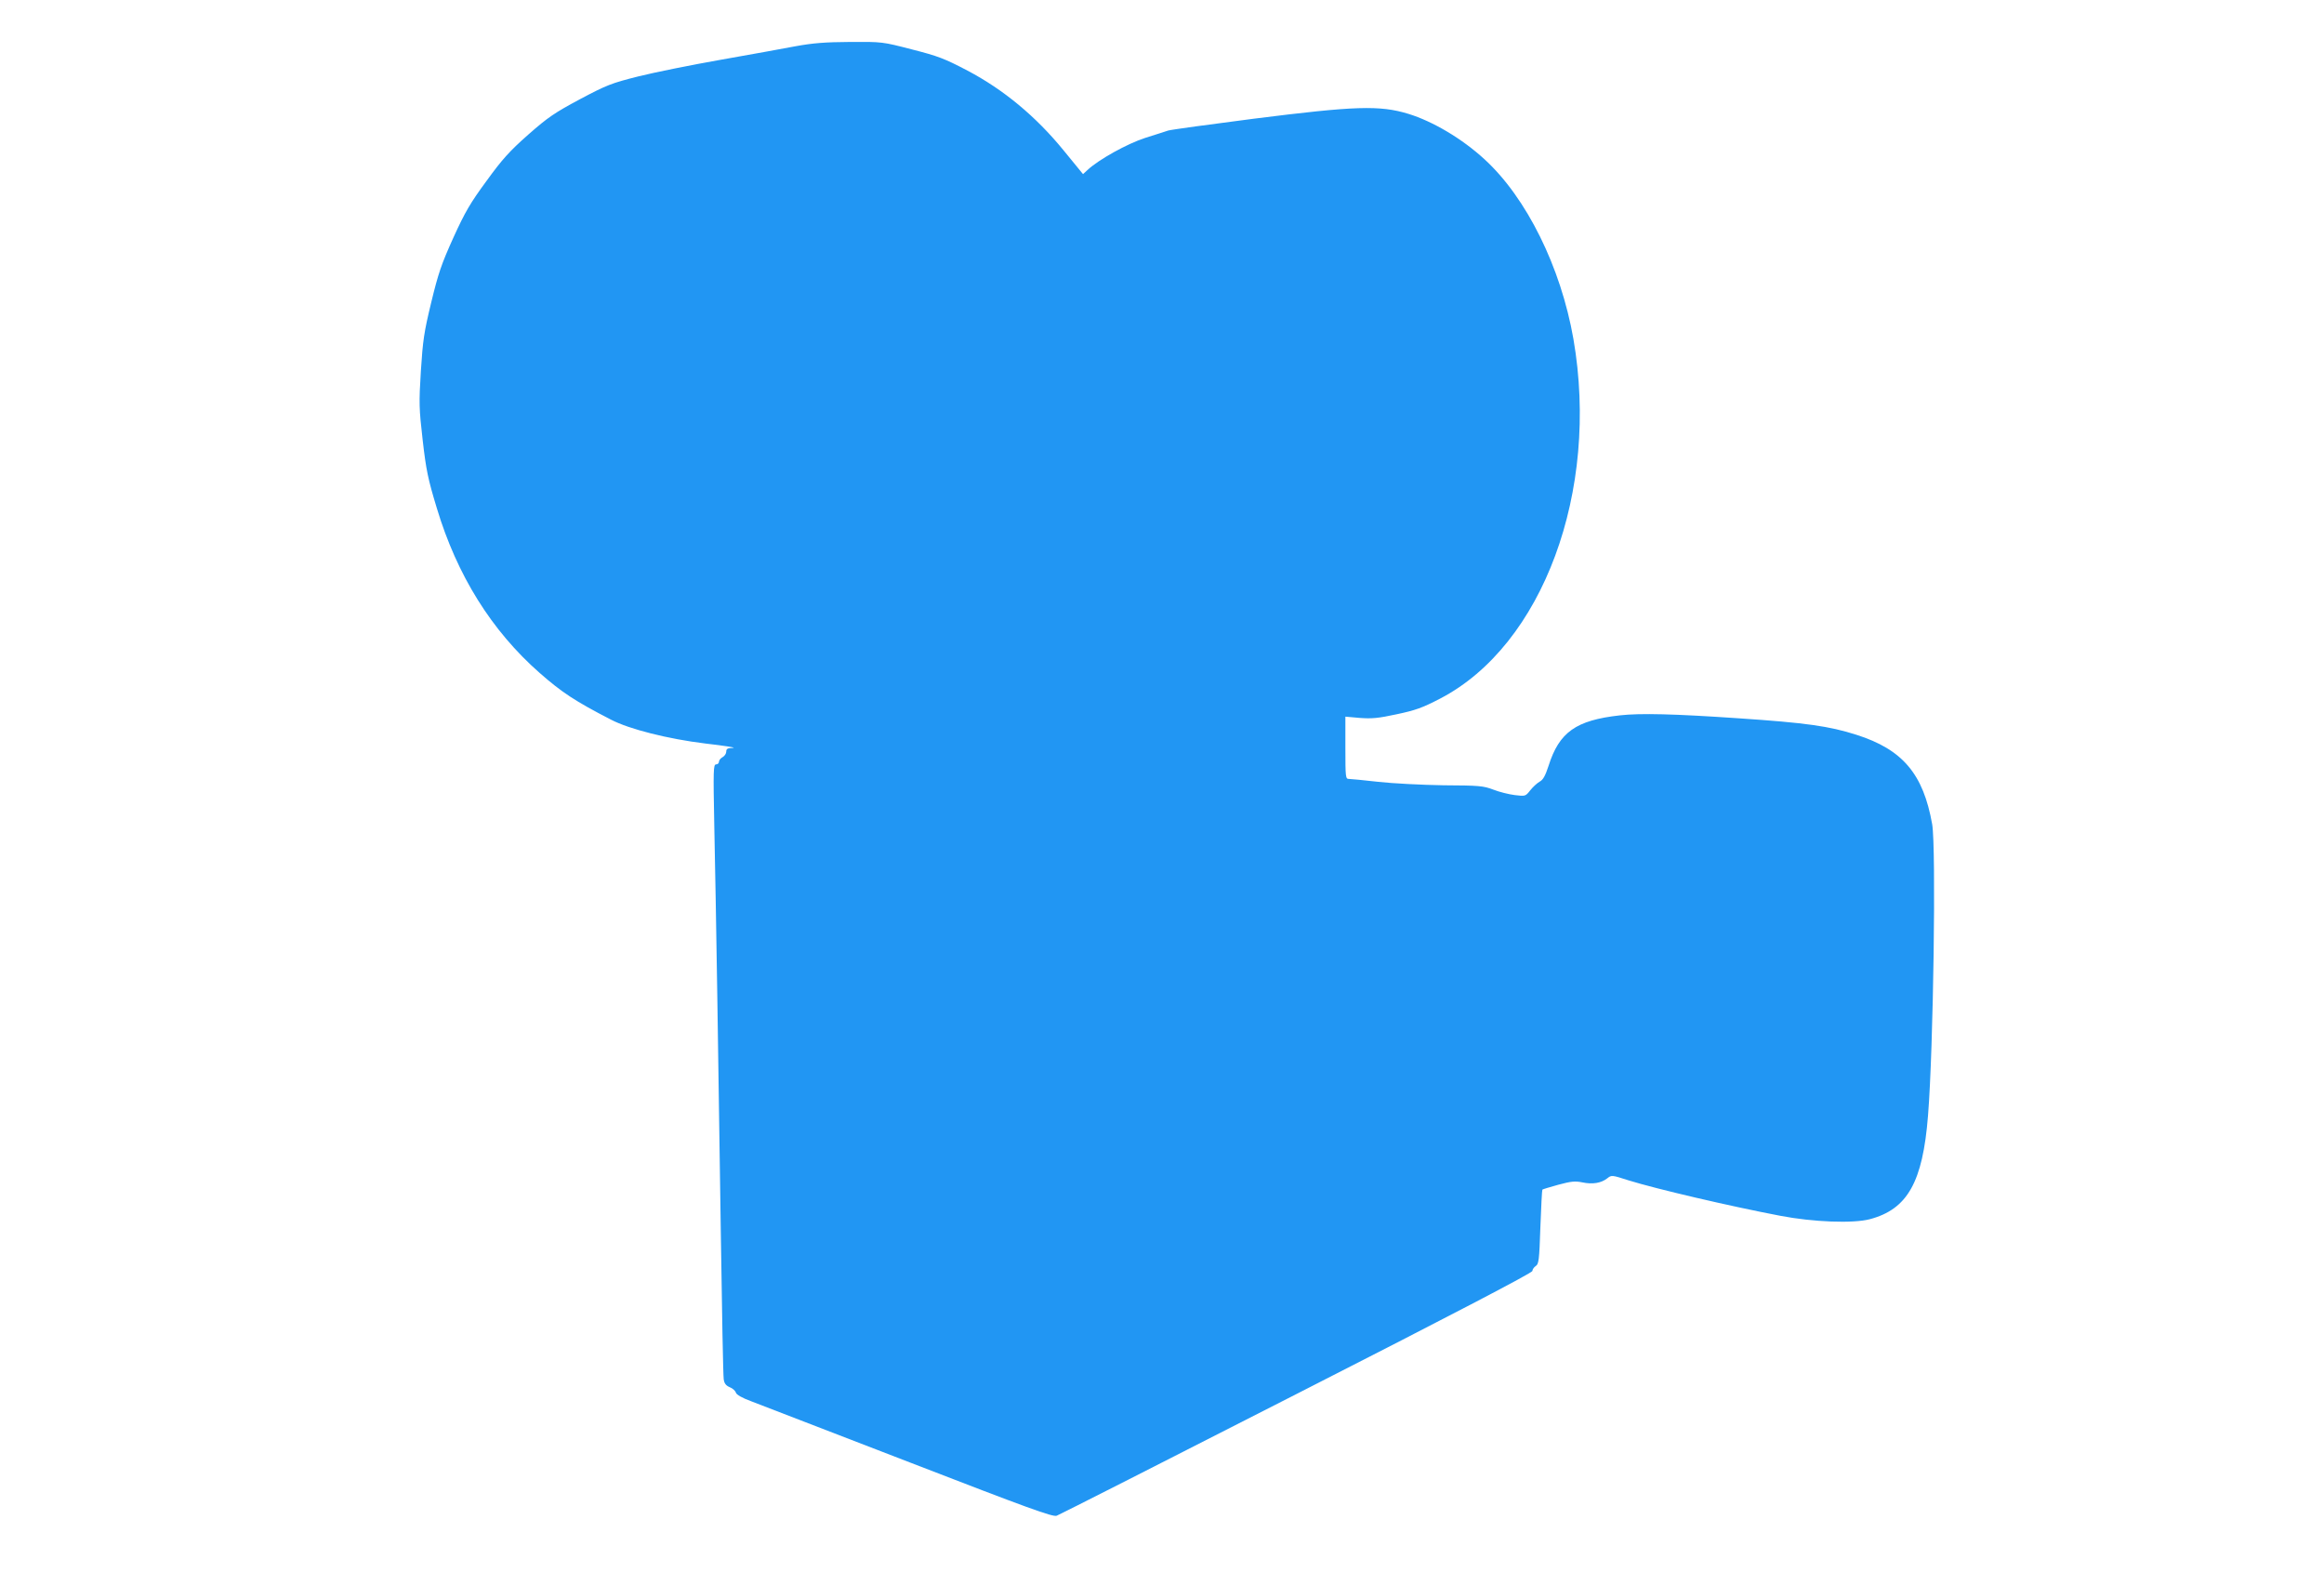 <?xml version="1.0" standalone="no"?>
<!DOCTYPE svg PUBLIC "-//W3C//DTD SVG 20010904//EN"
 "http://www.w3.org/TR/2001/REC-SVG-20010904/DTD/svg10.dtd">
<svg version="1.0" xmlns="http://www.w3.org/2000/svg"
 width="1280pt" height="866pt" viewBox="0 0 1280 866"
 preserveAspectRatio="xMidYMid meet">
<g transform="translate(0,866) scale(0.1,-0.1)"
fill="#2196f3" stroke="none">
<path d="M4380 8405 c-69 -13 -255 -47 -415 -75 -159 -28 -362 -69 -450 -91
-147 -37 -173 -47 -320 -125 -140 -75 -176 -99 -285 -195 -103 -91 -143 -135
-230 -255 -89 -121 -118 -170 -183 -313 -66 -146 -83 -196 -122 -357 -40 -165
-46 -208 -57 -378 -11 -177 -10 -205 10 -380 19 -165 29 -214 78 -375 111
-369 301 -674 566 -907 122 -107 194 -155 394 -258 100 -52 314 -106 519 -131
105 -12 173 -23 153 -24 -31 -1 -38 -5 -38 -21 0 -10 -9 -24 -20 -30 -11 -6
-20 -17 -20 -25 0 -8 -7 -15 -16 -15 -15 0 -16 -30 -10 -332 10 -466 23 -1326
36 -2243 6 -429 13 -794 16 -811 3 -23 12 -35 33 -44 16 -6 31 -20 34 -30 3
-11 33 -29 88 -49 46 -18 437 -168 869 -335 654 -253 789 -302 810 -294 14 5
609 307 1322 671 858 437 1298 667 1298 677 0 8 8 20 18 27 17 10 20 32 26
214 4 112 9 205 11 207 1 2 41 14 88 27 71 19 92 21 132 13 56 -12 104 -4 137
22 24 19 25 19 118 -11 151 -47 557 -142 835 -195 182 -35 401 -43 493 -19
208 55 292 204 321 570 30 372 45 1476 23 1605 -49 278 -163 412 -417 493
-150 48 -278 66 -650 91 -352 24 -541 29 -654 16 -241 -27 -333 -92 -392 -278
-18 -55 -30 -77 -49 -87 -14 -8 -37 -29 -52 -48 -26 -33 -27 -33 -85 -26 -32
4 -85 17 -118 30 -55 21 -79 23 -275 24 -119 2 -279 10 -359 19 -79 9 -152 16
-162 16 -18 0 -19 10 -19 171 l0 172 79 -7 c65 -5 102 -2 203 20 104 22 141
35 241 87 564 294 878 1142 733 1980 -69 395 -258 778 -490 990 -123 113 -283
208 -419 250 -158 48 -291 44 -853 -27 -242 -31 -453 -60 -470 -65 -16 -5 -73
-24 -128 -41 -96 -31 -254 -118 -316 -176 l-25 -23 -108 132 c-152 186 -329
333 -528 438 -128 67 -162 80 -307 117 -162 42 -163 42 -340 41 -139 -1 -204
-6 -302 -24z"/>
</g>
</svg>
